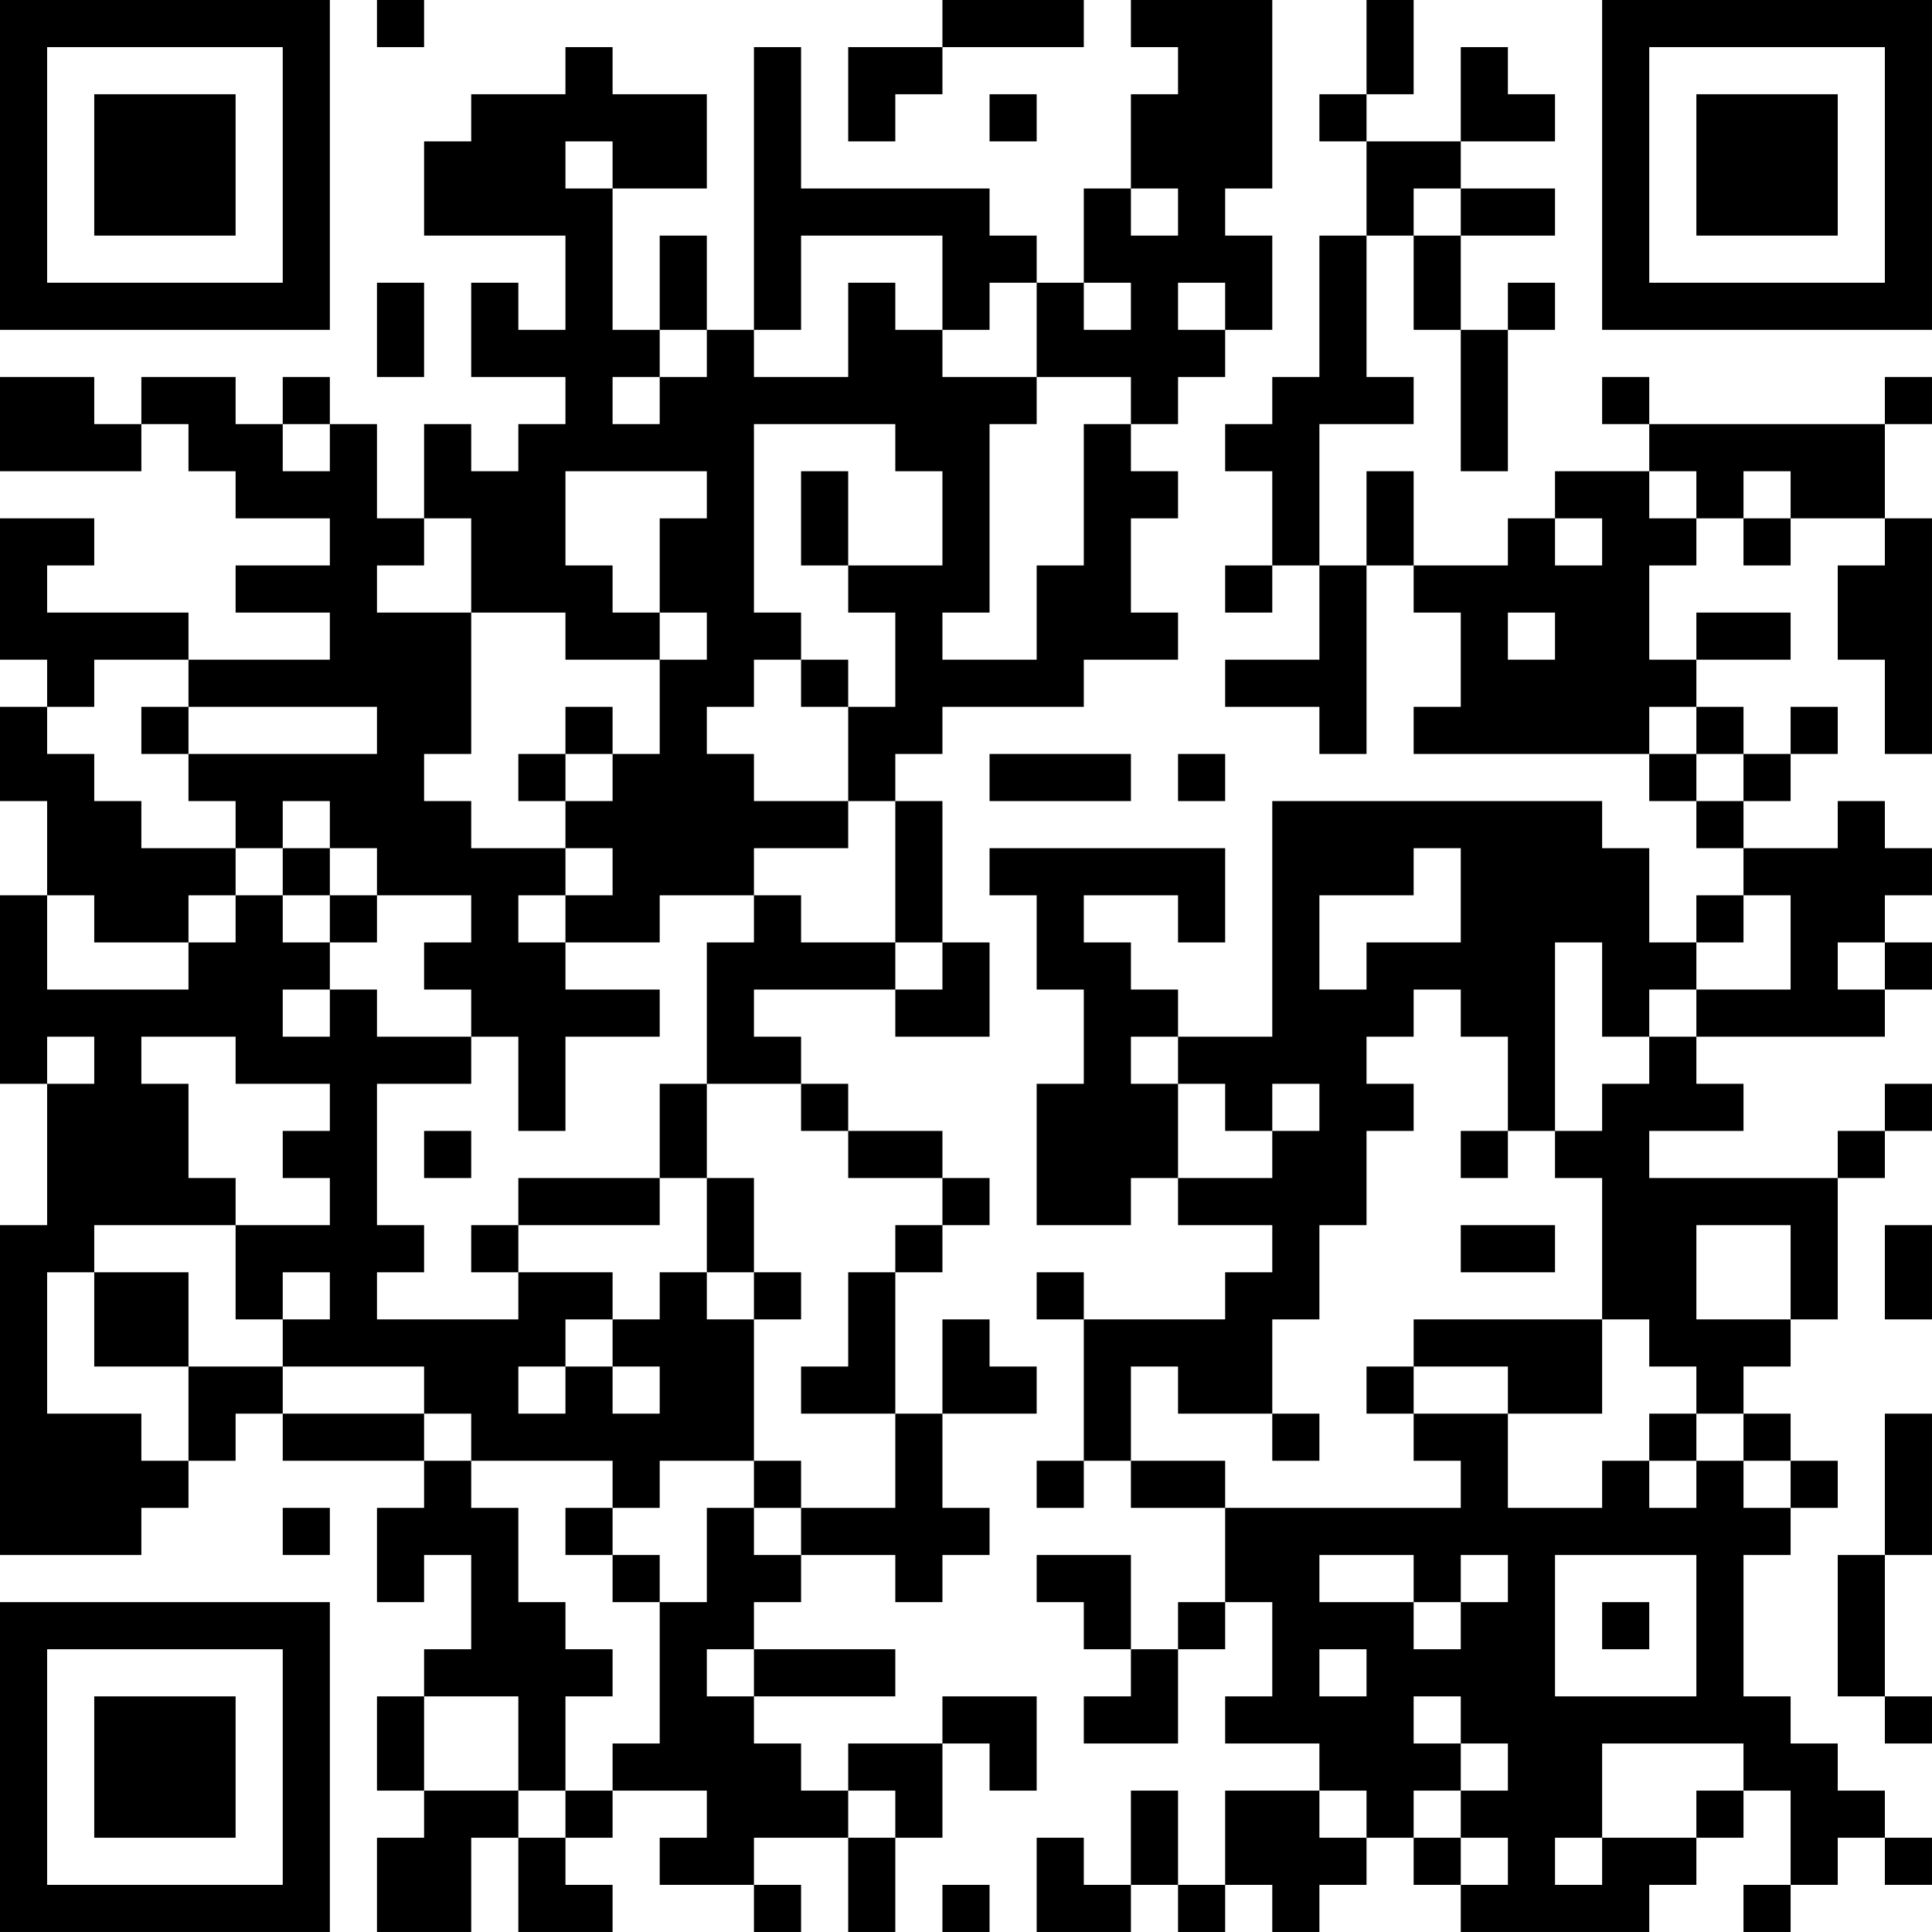 <?xml version="1.0" encoding="UTF-8"?>
<svg xmlns="http://www.w3.org/2000/svg" version="1.1" width="300" height="300" viewBox="0 0 300 300"><rect x="0" y="0" width="300" height="300" fill="#ffffff"/><g transform="scale(7.317)"><g transform="translate(0,0)"><path fill-rule="evenodd" d="M8 0L8 1L9 1L9 0ZM20 0L20 1L18 1L18 3L19 3L19 2L20 2L20 1L23 1L23 0ZM24 0L24 1L25 1L25 2L24 2L24 4L23 4L23 6L22 6L22 5L21 5L21 4L17 4L17 1L16 1L16 7L15 7L15 5L14 5L14 7L13 7L13 4L15 4L15 2L13 2L13 1L12 1L12 2L10 2L10 3L9 3L9 5L12 5L12 7L11 7L11 6L10 6L10 8L12 8L12 9L11 9L11 10L10 10L10 9L9 9L9 11L8 11L8 9L7 9L7 8L6 8L6 9L5 9L5 8L3 8L3 9L2 9L2 8L0 8L0 10L3 10L3 9L4 9L4 10L5 10L5 11L7 11L7 12L5 12L5 13L7 13L7 14L4 14L4 13L1 13L1 12L2 12L2 11L0 11L0 14L1 14L1 15L0 15L0 17L1 17L1 19L0 19L0 23L1 23L1 26L0 26L0 33L3 33L3 32L4 32L4 31L5 31L5 30L6 30L6 31L9 31L9 32L8 32L8 34L9 34L9 33L10 33L10 35L9 35L9 36L8 36L8 38L9 38L9 39L8 39L8 41L10 41L10 39L11 39L11 41L13 41L13 40L12 40L12 39L13 39L13 38L15 38L15 39L14 39L14 40L16 40L16 41L17 41L17 40L16 40L16 39L18 39L18 41L19 41L19 39L20 39L20 37L21 37L21 38L22 38L22 36L20 36L20 37L18 37L18 38L17 38L17 37L16 37L16 36L19 36L19 35L16 35L16 34L17 34L17 33L19 33L19 34L20 34L20 33L21 33L21 32L20 32L20 30L22 30L22 29L21 29L21 28L20 28L20 30L19 30L19 27L20 27L20 26L21 26L21 25L20 25L20 24L18 24L18 23L17 23L17 22L16 22L16 21L19 21L19 22L21 22L21 20L20 20L20 17L19 17L19 16L20 16L20 15L23 15L23 14L25 14L25 13L24 13L24 11L25 11L25 10L24 10L24 9L25 9L25 8L26 8L26 7L27 7L27 5L26 5L26 4L27 4L27 0ZM29 0L29 2L28 2L28 3L29 3L29 5L28 5L28 8L27 8L27 9L26 9L26 10L27 10L27 12L26 12L26 13L27 13L27 12L28 12L28 14L26 14L26 15L28 15L28 16L29 16L29 12L30 12L30 13L31 13L31 15L30 15L30 16L35 16L35 17L36 17L36 18L37 18L37 19L36 19L36 20L35 20L35 18L34 18L34 17L27 17L27 22L25 22L25 21L24 21L24 20L23 20L23 19L25 19L25 20L26 20L26 18L21 18L21 19L22 19L22 21L23 21L23 23L22 23L22 26L24 26L24 25L25 25L25 26L27 26L27 27L26 27L26 28L23 28L23 27L22 27L22 28L23 28L23 31L22 31L22 32L23 32L23 31L24 31L24 32L26 32L26 34L25 34L25 35L24 35L24 33L22 33L22 34L23 34L23 35L24 35L24 36L23 36L23 37L25 37L25 35L26 35L26 34L27 34L27 36L26 36L26 37L28 37L28 38L26 38L26 40L25 40L25 38L24 38L24 40L23 40L23 39L22 39L22 41L24 41L24 40L25 40L25 41L26 41L26 40L27 40L27 41L28 41L28 40L29 40L29 39L30 39L30 40L31 40L31 41L35 41L35 40L36 40L36 39L37 39L37 38L38 38L38 40L37 40L37 41L38 41L38 40L39 40L39 39L40 39L40 40L41 40L41 39L40 39L40 38L39 38L39 37L38 37L38 36L37 36L37 33L38 33L38 32L39 32L39 31L38 31L38 30L37 30L37 29L38 29L38 28L39 28L39 25L40 25L40 24L41 24L41 23L40 23L40 24L39 24L39 25L35 25L35 24L37 24L37 23L36 23L36 22L40 22L40 21L41 21L41 20L40 20L40 19L41 19L41 18L40 18L40 17L39 17L39 18L37 18L37 17L38 17L38 16L39 16L39 15L38 15L38 16L37 16L37 15L36 15L36 14L38 14L38 13L36 13L36 14L35 14L35 12L36 12L36 11L37 11L37 12L38 12L38 11L40 11L40 12L39 12L39 14L40 14L40 16L41 16L41 11L40 11L40 9L41 9L41 8L40 8L40 9L35 9L35 8L34 8L34 9L35 9L35 10L33 10L33 11L32 11L32 12L30 12L30 10L29 10L29 12L28 12L28 9L30 9L30 8L29 8L29 5L30 5L30 7L31 7L31 10L32 10L32 7L33 7L33 6L32 6L32 7L31 7L31 5L33 5L33 4L31 4L31 3L33 3L33 2L32 2L32 1L31 1L31 3L29 3L29 2L30 2L30 0ZM21 2L21 3L22 3L22 2ZM12 3L12 4L13 4L13 3ZM24 4L24 5L25 5L25 4ZM30 4L30 5L31 5L31 4ZM17 5L17 7L16 7L16 8L18 8L18 6L19 6L19 7L20 7L20 8L22 8L22 9L21 9L21 13L20 13L20 14L22 14L22 12L23 12L23 9L24 9L24 8L22 8L22 6L21 6L21 7L20 7L20 5ZM8 6L8 8L9 8L9 6ZM23 6L23 7L24 7L24 6ZM25 6L25 7L26 7L26 6ZM14 7L14 8L13 8L13 9L14 9L14 8L15 8L15 7ZM6 9L6 10L7 10L7 9ZM16 9L16 13L17 13L17 14L16 14L16 15L15 15L15 16L16 16L16 17L18 17L18 18L16 18L16 19L14 19L14 20L12 20L12 19L13 19L13 18L12 18L12 17L13 17L13 16L14 16L14 14L15 14L15 13L14 13L14 11L15 11L15 10L12 10L12 12L13 12L13 13L14 13L14 14L12 14L12 13L10 13L10 11L9 11L9 12L8 12L8 13L10 13L10 16L9 16L9 17L10 17L10 18L12 18L12 19L11 19L11 20L12 20L12 21L14 21L14 22L12 22L12 24L11 24L11 22L10 22L10 21L9 21L9 20L10 20L10 19L8 19L8 18L7 18L7 17L6 17L6 18L5 18L5 17L4 17L4 16L8 16L8 15L4 15L4 14L2 14L2 15L1 15L1 16L2 16L2 17L3 17L3 18L5 18L5 19L4 19L4 20L2 20L2 19L1 19L1 21L4 21L4 20L5 20L5 19L6 19L6 20L7 20L7 21L6 21L6 22L7 22L7 21L8 21L8 22L10 22L10 23L8 23L8 26L9 26L9 27L8 27L8 28L11 28L11 27L13 27L13 28L12 28L12 29L11 29L11 30L12 30L12 29L13 29L13 30L14 30L14 29L13 29L13 28L14 28L14 27L15 27L15 28L16 28L16 31L14 31L14 32L13 32L13 31L10 31L10 30L9 30L9 29L6 29L6 28L7 28L7 27L6 27L6 28L5 28L5 26L7 26L7 25L6 25L6 24L7 24L7 23L5 23L5 22L3 22L3 23L4 23L4 25L5 25L5 26L2 26L2 27L1 27L1 30L3 30L3 31L4 31L4 29L6 29L6 30L9 30L9 31L10 31L10 32L11 32L11 34L12 34L12 35L13 35L13 36L12 36L12 38L11 38L11 36L9 36L9 38L11 38L11 39L12 39L12 38L13 38L13 37L14 37L14 34L15 34L15 32L16 32L16 33L17 33L17 32L19 32L19 30L17 30L17 29L18 29L18 27L19 27L19 26L20 26L20 25L18 25L18 24L17 24L17 23L15 23L15 20L16 20L16 19L17 19L17 20L19 20L19 21L20 21L20 20L19 20L19 17L18 17L18 15L19 15L19 13L18 13L18 12L20 12L20 10L19 10L19 9ZM17 10L17 12L18 12L18 10ZM35 10L35 11L36 11L36 10ZM37 10L37 11L38 11L38 10ZM33 11L33 12L34 12L34 11ZM32 13L32 14L33 14L33 13ZM17 14L17 15L18 15L18 14ZM3 15L3 16L4 16L4 15ZM12 15L12 16L11 16L11 17L12 17L12 16L13 16L13 15ZM35 15L35 16L36 16L36 17L37 17L37 16L36 16L36 15ZM21 16L21 17L24 17L24 16ZM25 16L25 17L26 17L26 16ZM6 18L6 19L7 19L7 20L8 20L8 19L7 19L7 18ZM30 18L30 19L28 19L28 21L29 21L29 20L31 20L31 18ZM37 19L37 20L36 20L36 21L35 21L35 22L34 22L34 20L33 20L33 24L32 24L32 22L31 22L31 21L30 21L30 22L29 22L29 23L30 23L30 24L29 24L29 26L28 26L28 28L27 28L27 30L25 30L25 29L24 29L24 31L26 31L26 32L31 32L31 31L30 31L30 30L32 30L32 32L34 32L34 31L35 31L35 32L36 32L36 31L37 31L37 32L38 32L38 31L37 31L37 30L36 30L36 29L35 29L35 28L34 28L34 25L33 25L33 24L34 24L34 23L35 23L35 22L36 22L36 21L38 21L38 19ZM39 20L39 21L40 21L40 20ZM1 22L1 23L2 23L2 22ZM24 22L24 23L25 23L25 25L27 25L27 24L28 24L28 23L27 23L27 24L26 24L26 23L25 23L25 22ZM14 23L14 25L11 25L11 26L10 26L10 27L11 27L11 26L14 26L14 25L15 25L15 27L16 27L16 28L17 28L17 27L16 27L16 25L15 25L15 23ZM9 24L9 25L10 25L10 24ZM31 24L31 25L32 25L32 24ZM31 26L31 27L33 27L33 26ZM36 26L36 28L38 28L38 26ZM40 26L40 28L41 28L41 26ZM2 27L2 29L4 29L4 27ZM30 28L30 29L29 29L29 30L30 30L30 29L32 29L32 30L34 30L34 28ZM27 30L27 31L28 31L28 30ZM35 30L35 31L36 31L36 30ZM40 30L40 33L39 33L39 36L40 36L40 37L41 37L41 36L40 36L40 33L41 33L41 30ZM16 31L16 32L17 32L17 31ZM6 32L6 33L7 33L7 32ZM12 32L12 33L13 33L13 34L14 34L14 33L13 33L13 32ZM28 33L28 34L30 34L30 35L31 35L31 34L32 34L32 33L31 33L31 34L30 34L30 33ZM33 33L33 36L36 36L36 33ZM34 34L34 35L35 35L35 34ZM15 35L15 36L16 36L16 35ZM28 35L28 36L29 36L29 35ZM30 36L30 37L31 37L31 38L30 38L30 39L31 39L31 40L32 40L32 39L31 39L31 38L32 38L32 37L31 37L31 36ZM34 37L34 39L33 39L33 40L34 40L34 39L36 39L36 38L37 38L37 37ZM18 38L18 39L19 39L19 38ZM28 38L28 39L29 39L29 38ZM20 40L20 41L21 41L21 40ZM0 0L0 7L7 7L7 0ZM1 1L1 6L6 6L6 1ZM2 2L2 5L5 5L5 2ZM34 0L34 7L41 7L41 0ZM35 1L35 6L40 6L40 1ZM36 2L36 5L39 5L39 2ZM0 34L0 41L7 41L7 34ZM1 35L1 40L6 40L6 35ZM2 36L2 39L5 39L5 36Z" fill="#000000"/></g></g></svg>
